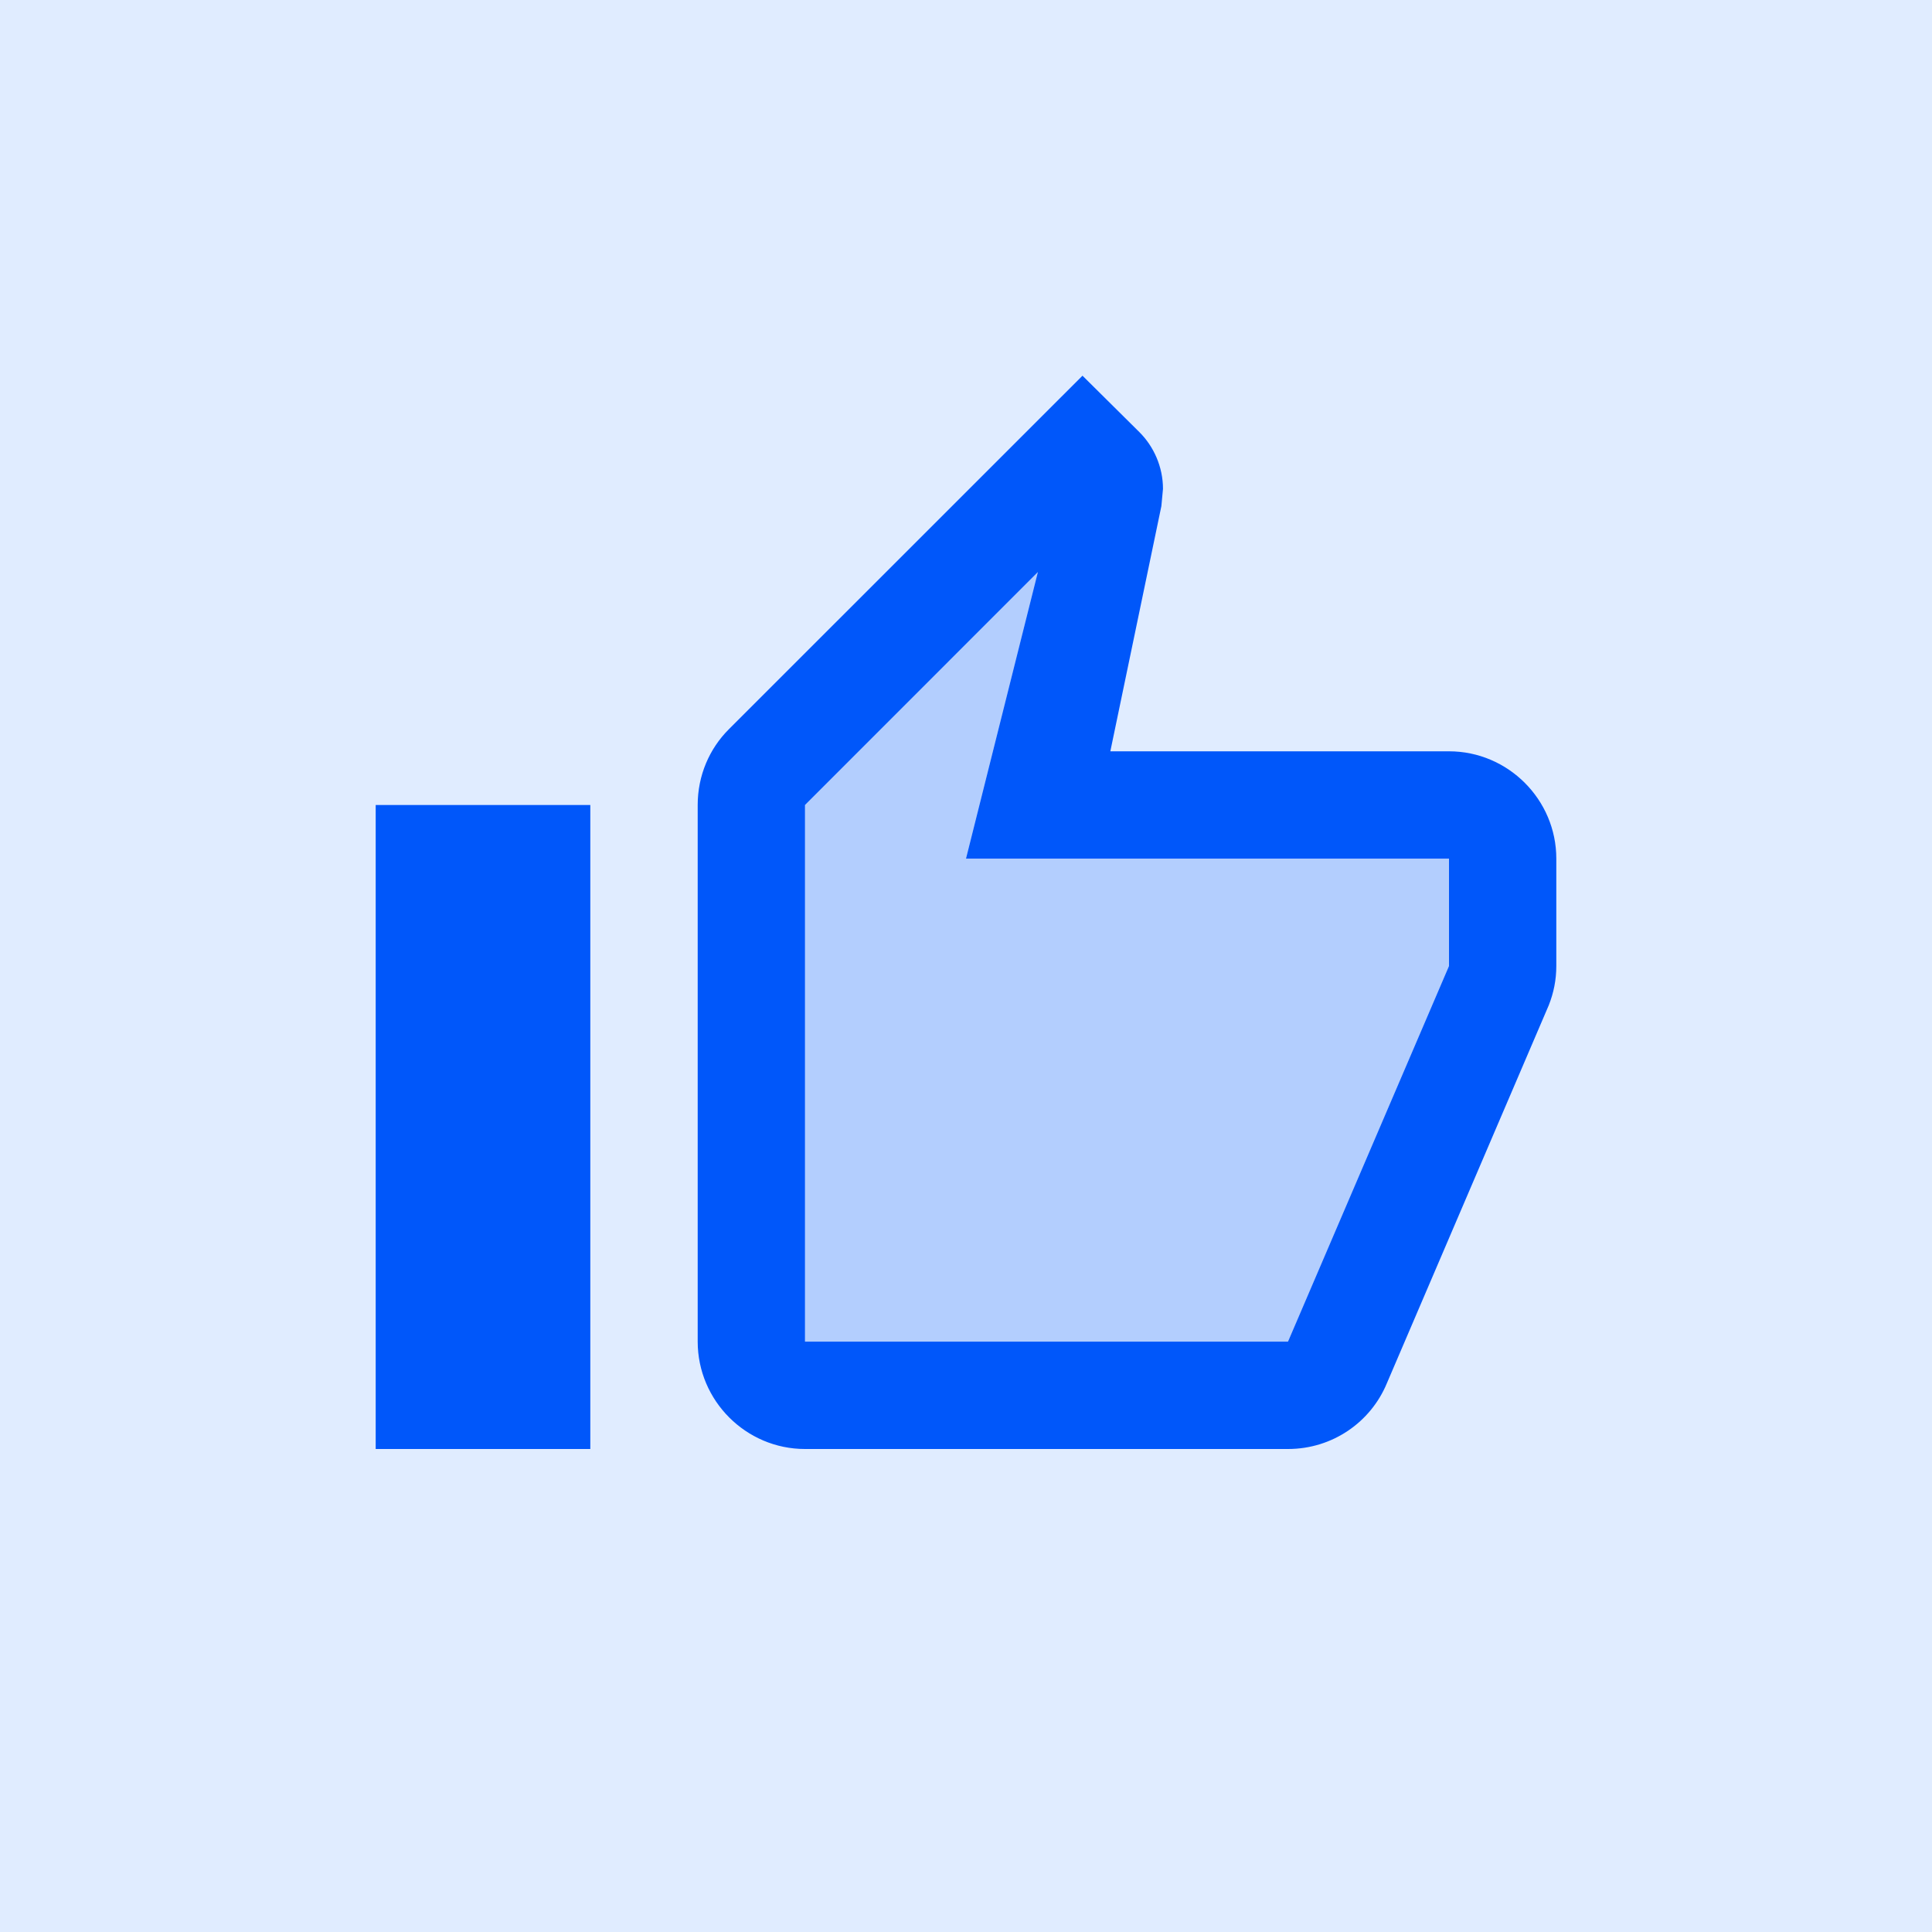 <svg width="24" height="24" viewBox="0 0 24 24" fill="none" xmlns="http://www.w3.org/2000/svg">
<rect width="24" height="24" fill="#E0ECFF"/>
<path opacity="0.2" d="M18 12V10.666H12L12.893 7.106L10 10V16.666H16L18 12Z" fill="#0057FA"/>
<path d="M10 18H16C16.553 18 17.027 17.666 17.227 17.186L19.24 12.486C19.3 12.333 19.333 12.173 19.333 12V10.666C19.333 9.933 18.733 9.333 18 9.333H13.793L14.427 6.287L14.447 6.073C14.447 5.8 14.333 5.546 14.153 5.367L13.447 4.667L9.053 9.06C8.813 9.3 8.667 9.633 8.667 10V16.666C8.667 17.4 9.267 18 10 18ZM10 10L12.893 7.106L12 10.666H18V12L16 16.666H10V10ZM4.667 10H7.333V18H4.667V10Z" fill="#0057FA"/>
</svg>
